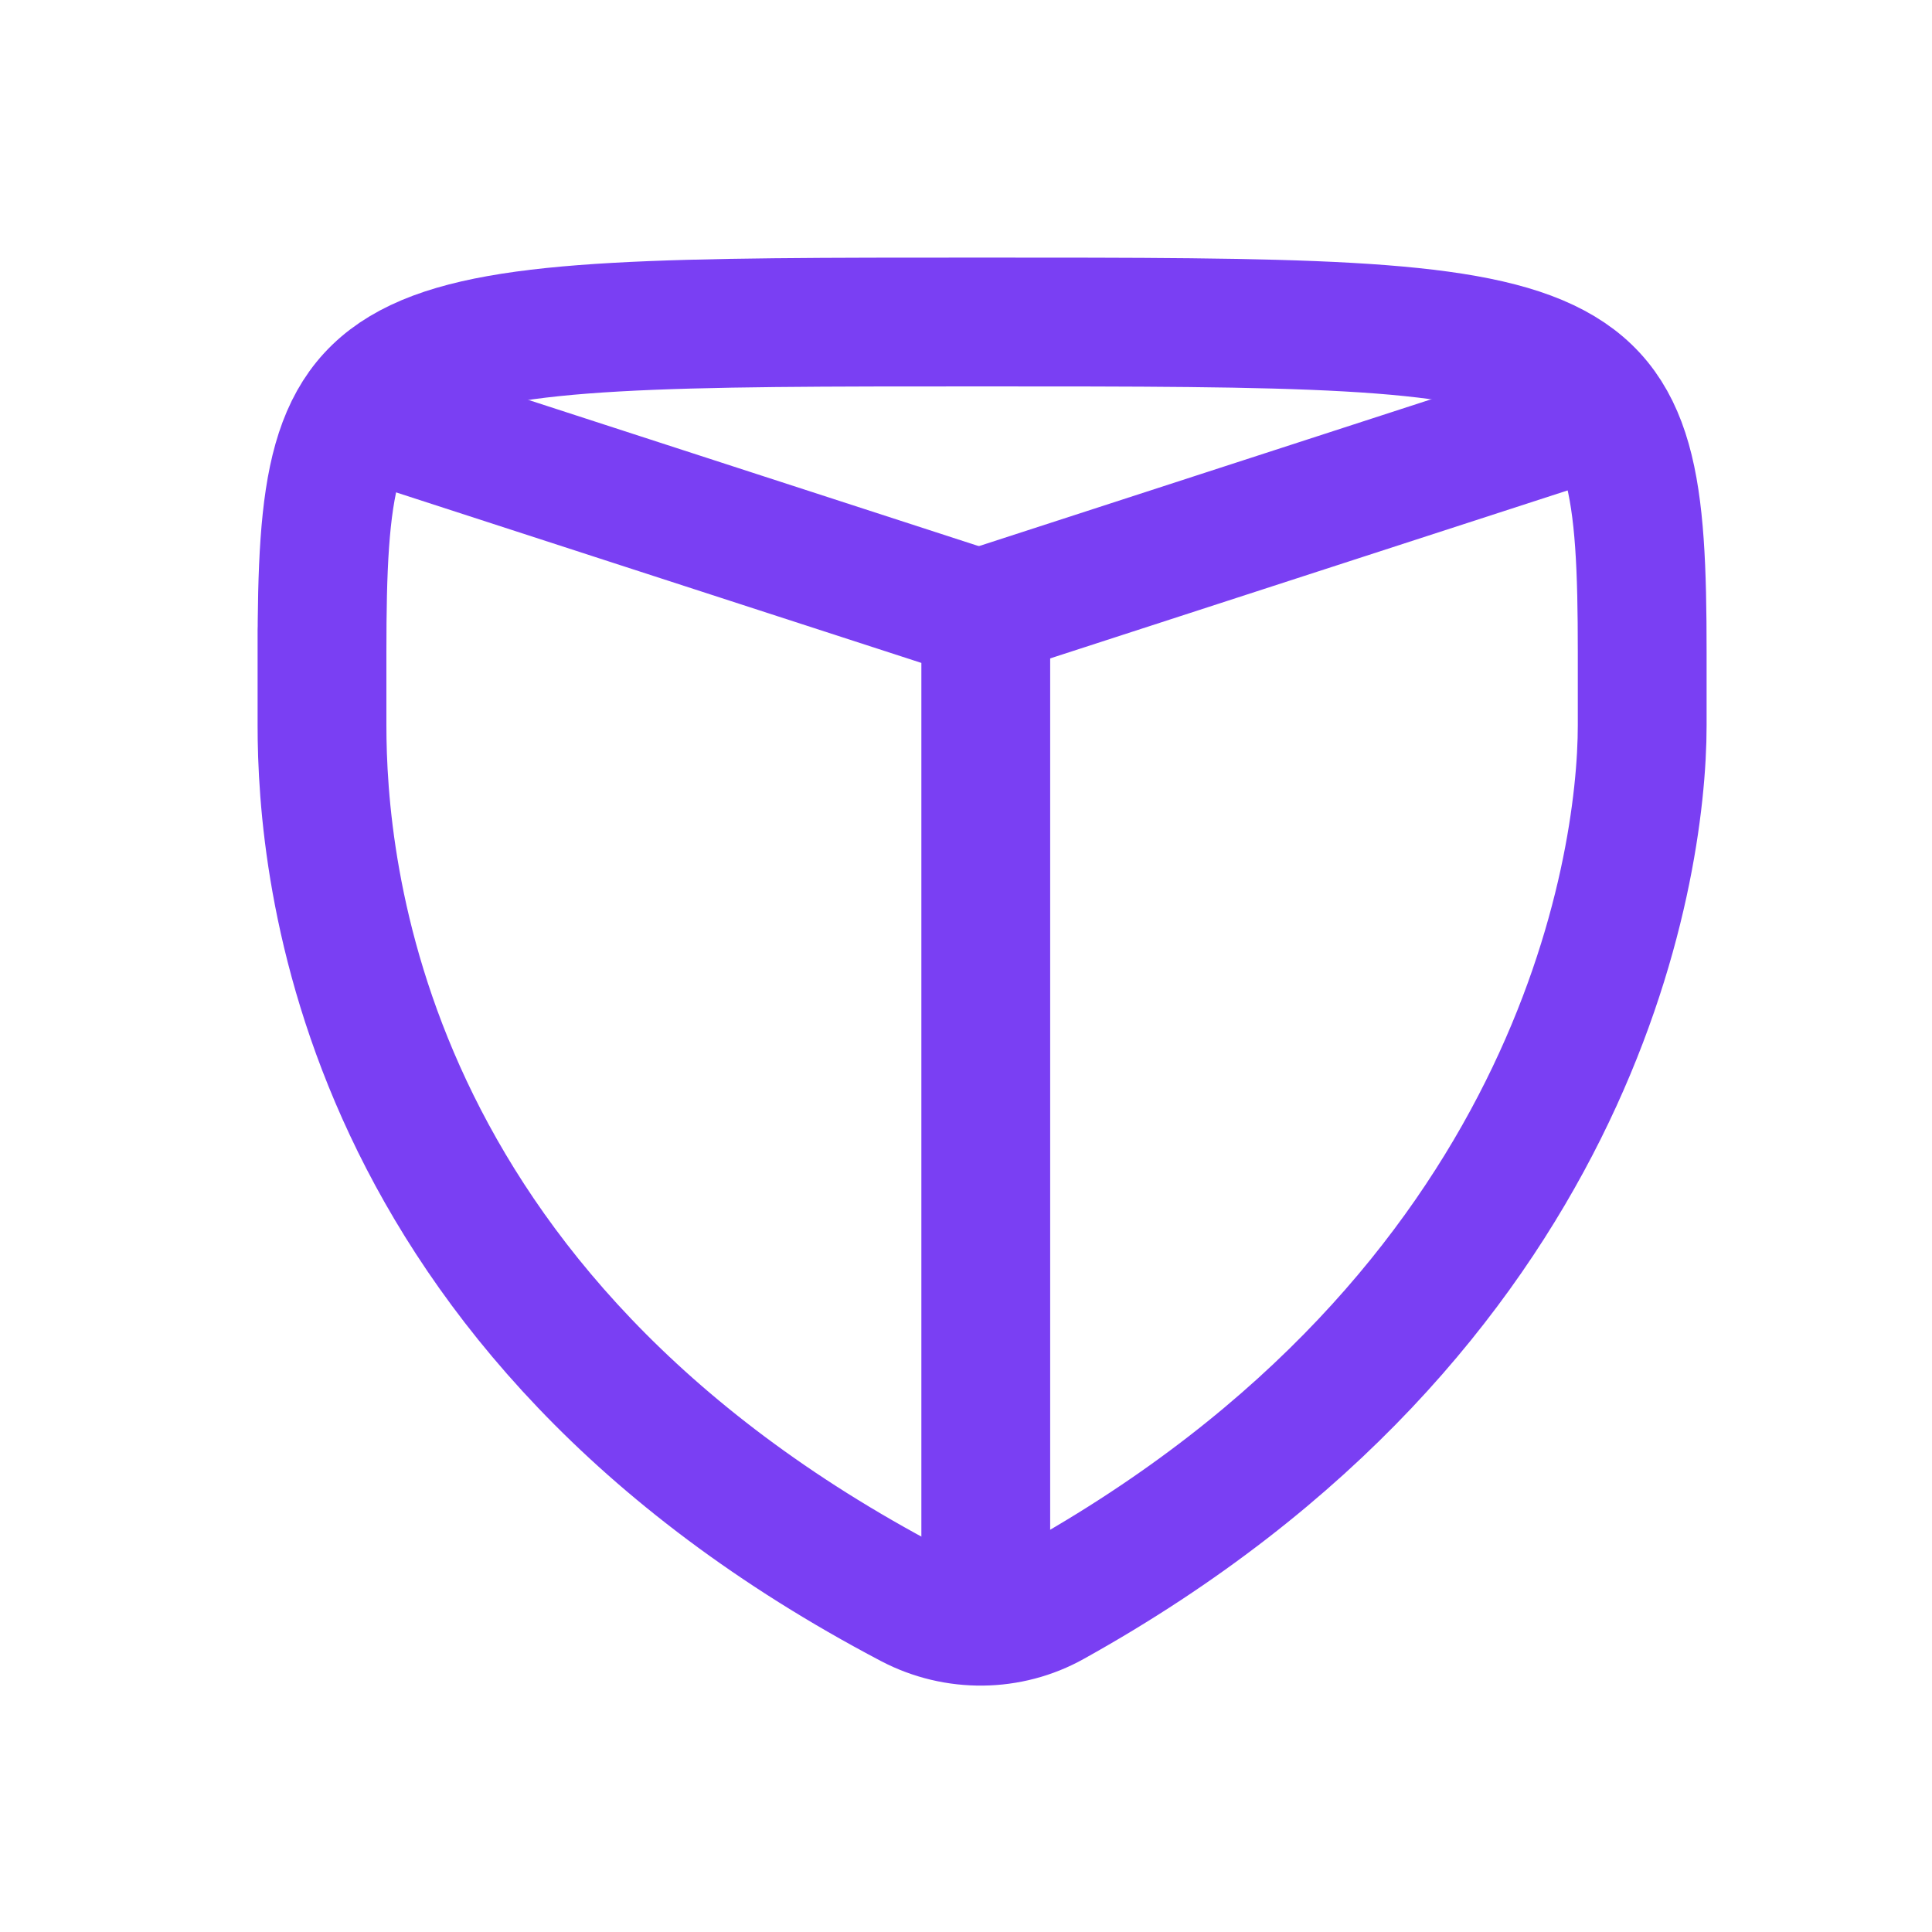 <svg width="60" height="60" viewBox="0 0 60 60" fill="none" xmlns="http://www.w3.org/2000/svg">
<path d="M10 20.25C10 10 11.139 10 30.5 10C49.861 10 51 10 51 20.25C51 25.124 51 17.972 51 22.528C51 27.083 48.904 40.75 32.687 49.77C31.343 50.522 29.68 50.544 28.291 49.816C11.048 40.75 10 26.901 10 22.528C10 13.963 10 27.402 10 20.25Z" stroke="#7A3FF3" stroke-width="4" stroke-linecap="round" stroke-linejoin="round"/>
<path d="M11.39 12.893L30.614 19.134V49.747" stroke="#7A3FF3" stroke-width="4" stroke-linecap="round" stroke-linejoin="round"/>
<path d="M49.407 12.893L30.182 19.134" stroke="#7A3FF3" stroke-width="4" stroke-linecap="round" stroke-linejoin="round"/>
</svg>
